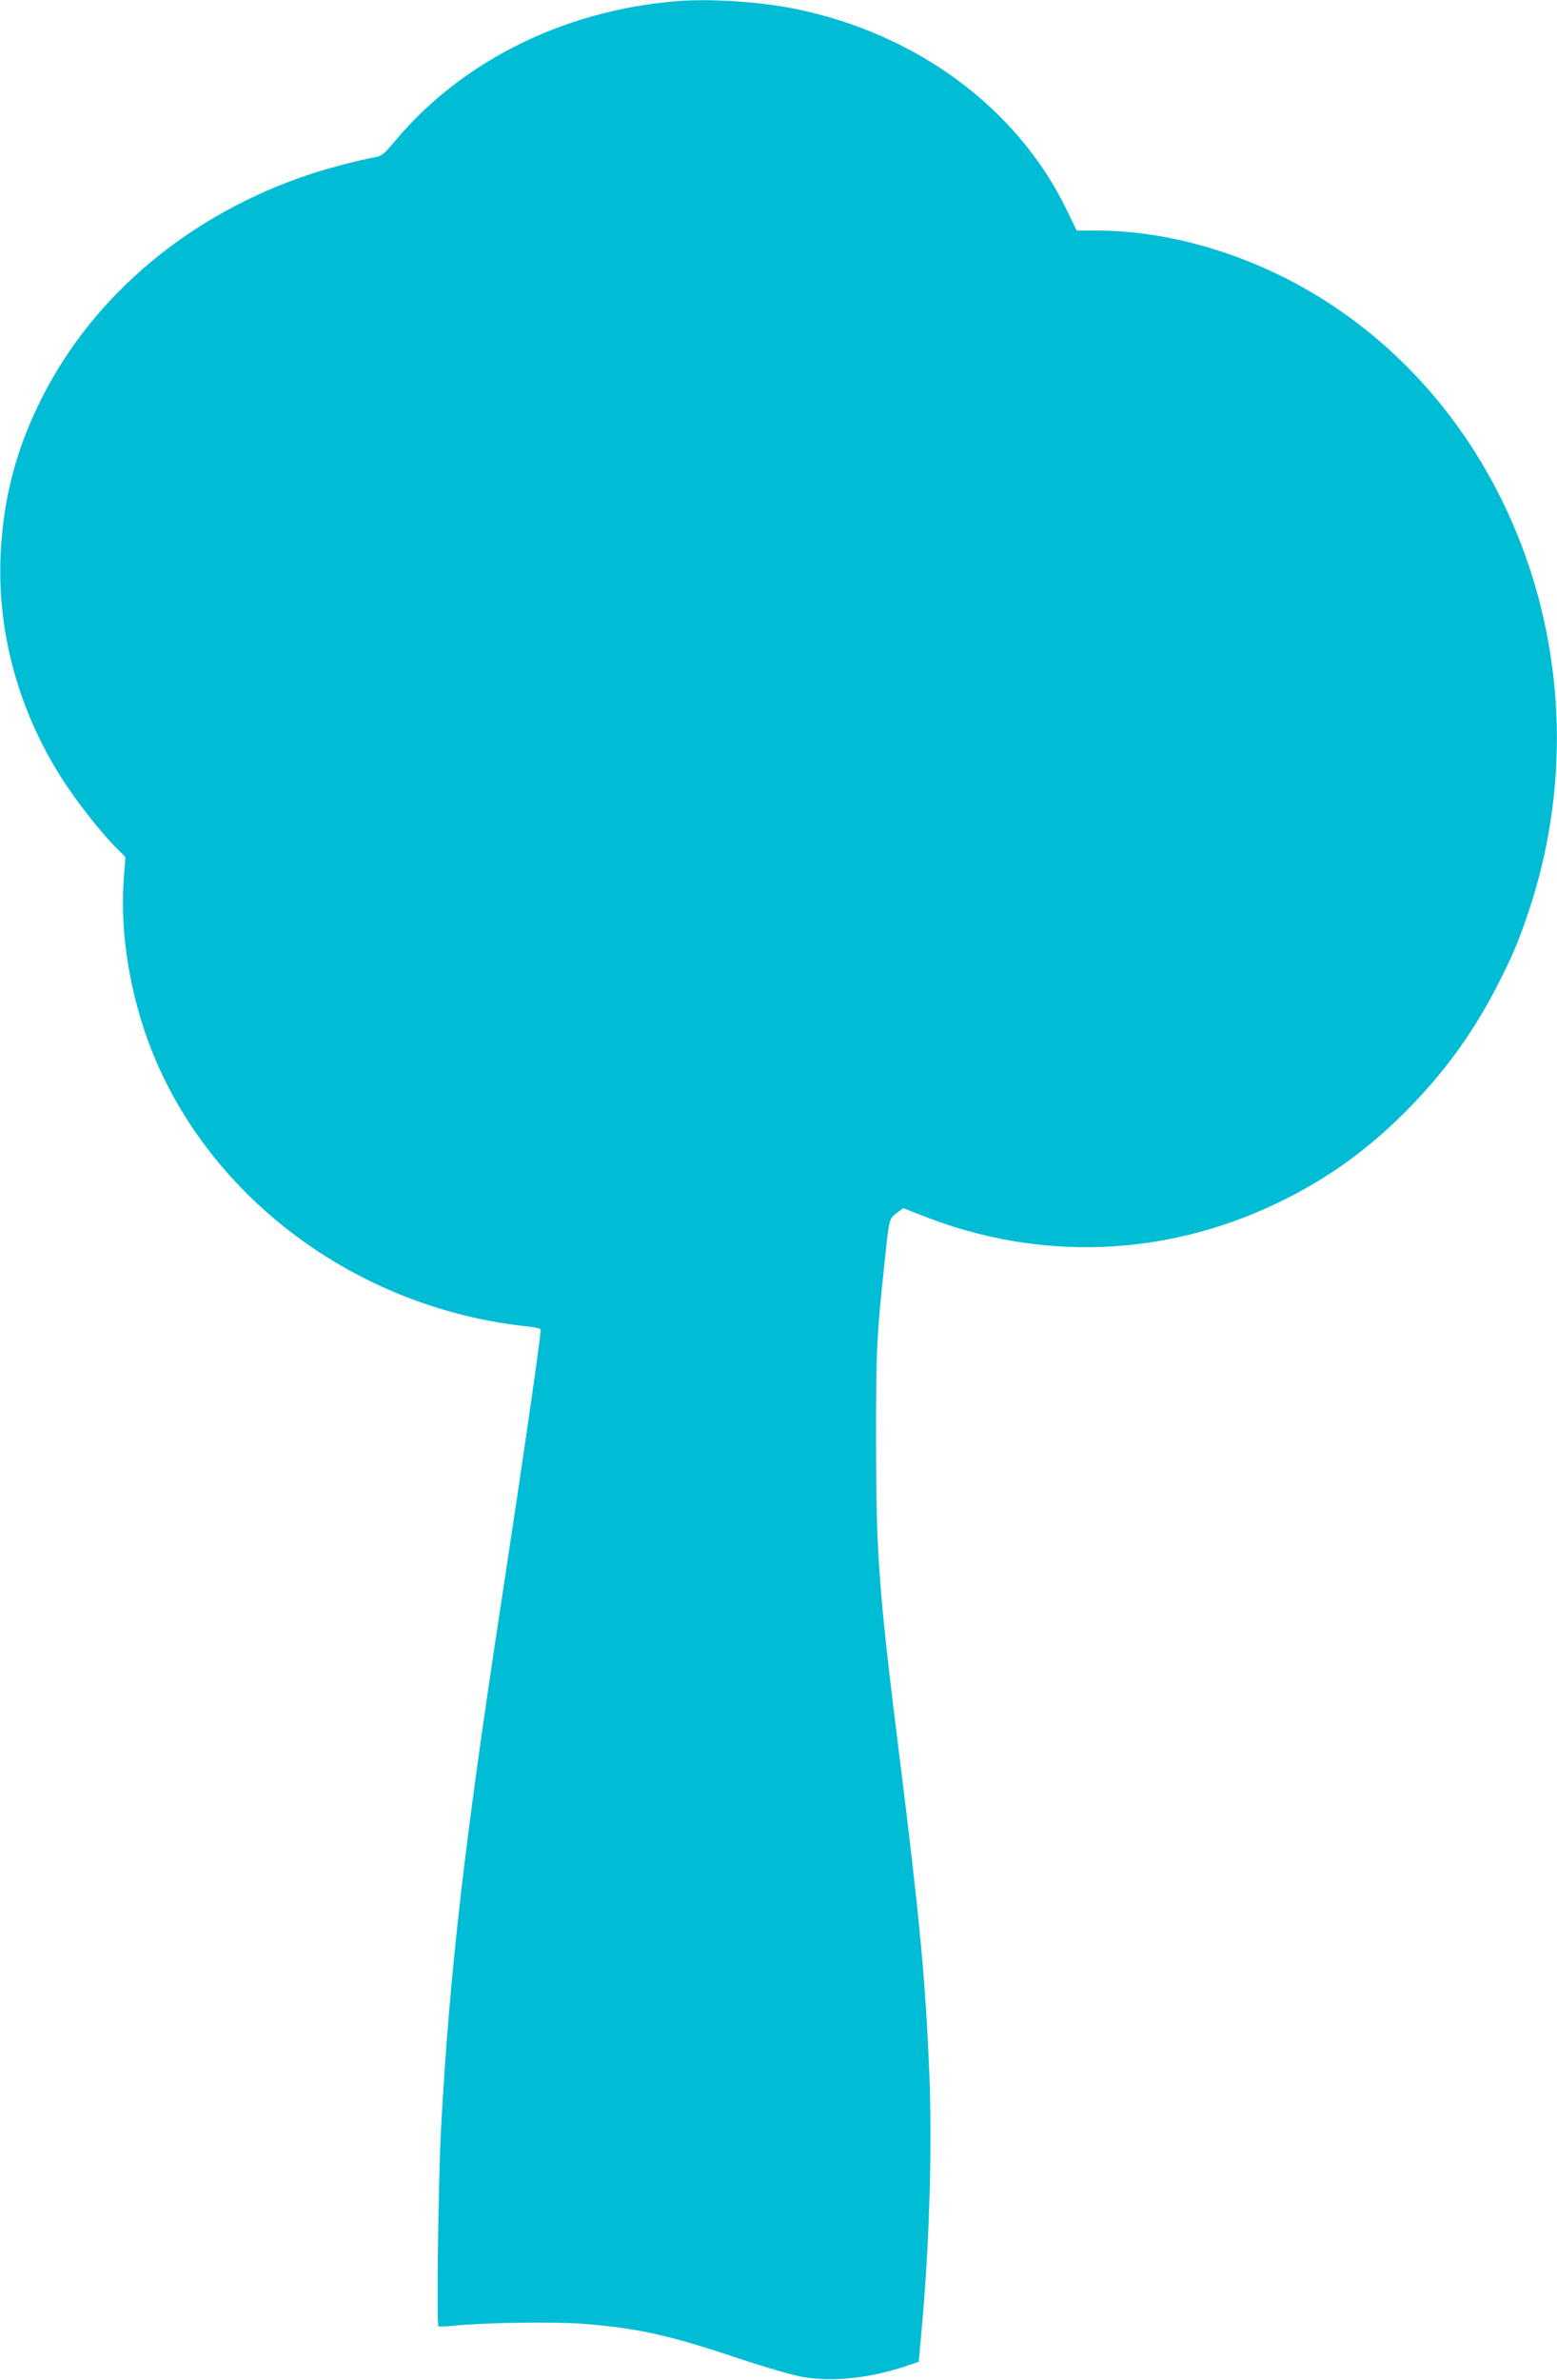 <?xml version="1.0" standalone="no"?>
<!DOCTYPE svg PUBLIC "-//W3C//DTD SVG 20010904//EN"
 "http://www.w3.org/TR/2001/REC-SVG-20010904/DTD/svg10.dtd">
<svg version="1.0" xmlns="http://www.w3.org/2000/svg"
 width="838pt" height="1280pt" viewBox="0 0 838 1280"
 preserveAspectRatio="xMidYMid meet">
<g transform="translate(0,1280) scale(0.1,-0.1)"
fill="#00bcd4" stroke="none">
<path d="M3635 12793 c-602 -50 -1153 -324 -1510 -753 -54 -65 -71 -79 -102
-85 -83 -14 -254 -59 -351 -91 -640 -211 -1160 -642 -1442 -1195 -143 -281
-213 -547 -227 -859 -18 -431 107 -866 356 -1237 80 -119 207 -277 278 -345
l38 -37 -9 -123 c-25 -340 57 -746 219 -1073 359 -730 1112 -1242 1958 -1330
37 -4 67 -11 67 -16 0 -43 -95 -700 -214 -1479 -198 -1296 -276 -1979 -322
-2815 -15 -280 -25 -1058 -14 -1068 3 -2 41 0 85 4 167 17 538 22 695 10 295
-24 462 -61 835 -186 138 -46 293 -91 345 -100 163 -29 369 -6 570 63 l55 19
16 179 c42 460 57 984 40 1394 -21 485 -52 817 -156 1650 -116 929 -129 1108
-130 1720 0 502 3 571 46 970 25 238 24 234 65 265 l35 27 107 -42 c623 -245
1296 -222 1900 66 277 131 511 301 733 532 190 197 338 405 463 651 80 158
108 225 161 381 451 1336 -116 2813 -1310 3416 -327 164 -683 254 -1015 254
l-105 0 -53 109 c-263 546 -804 948 -1456 1082 -193 40 -467 58 -651 42z"/>
</g>
</svg>
